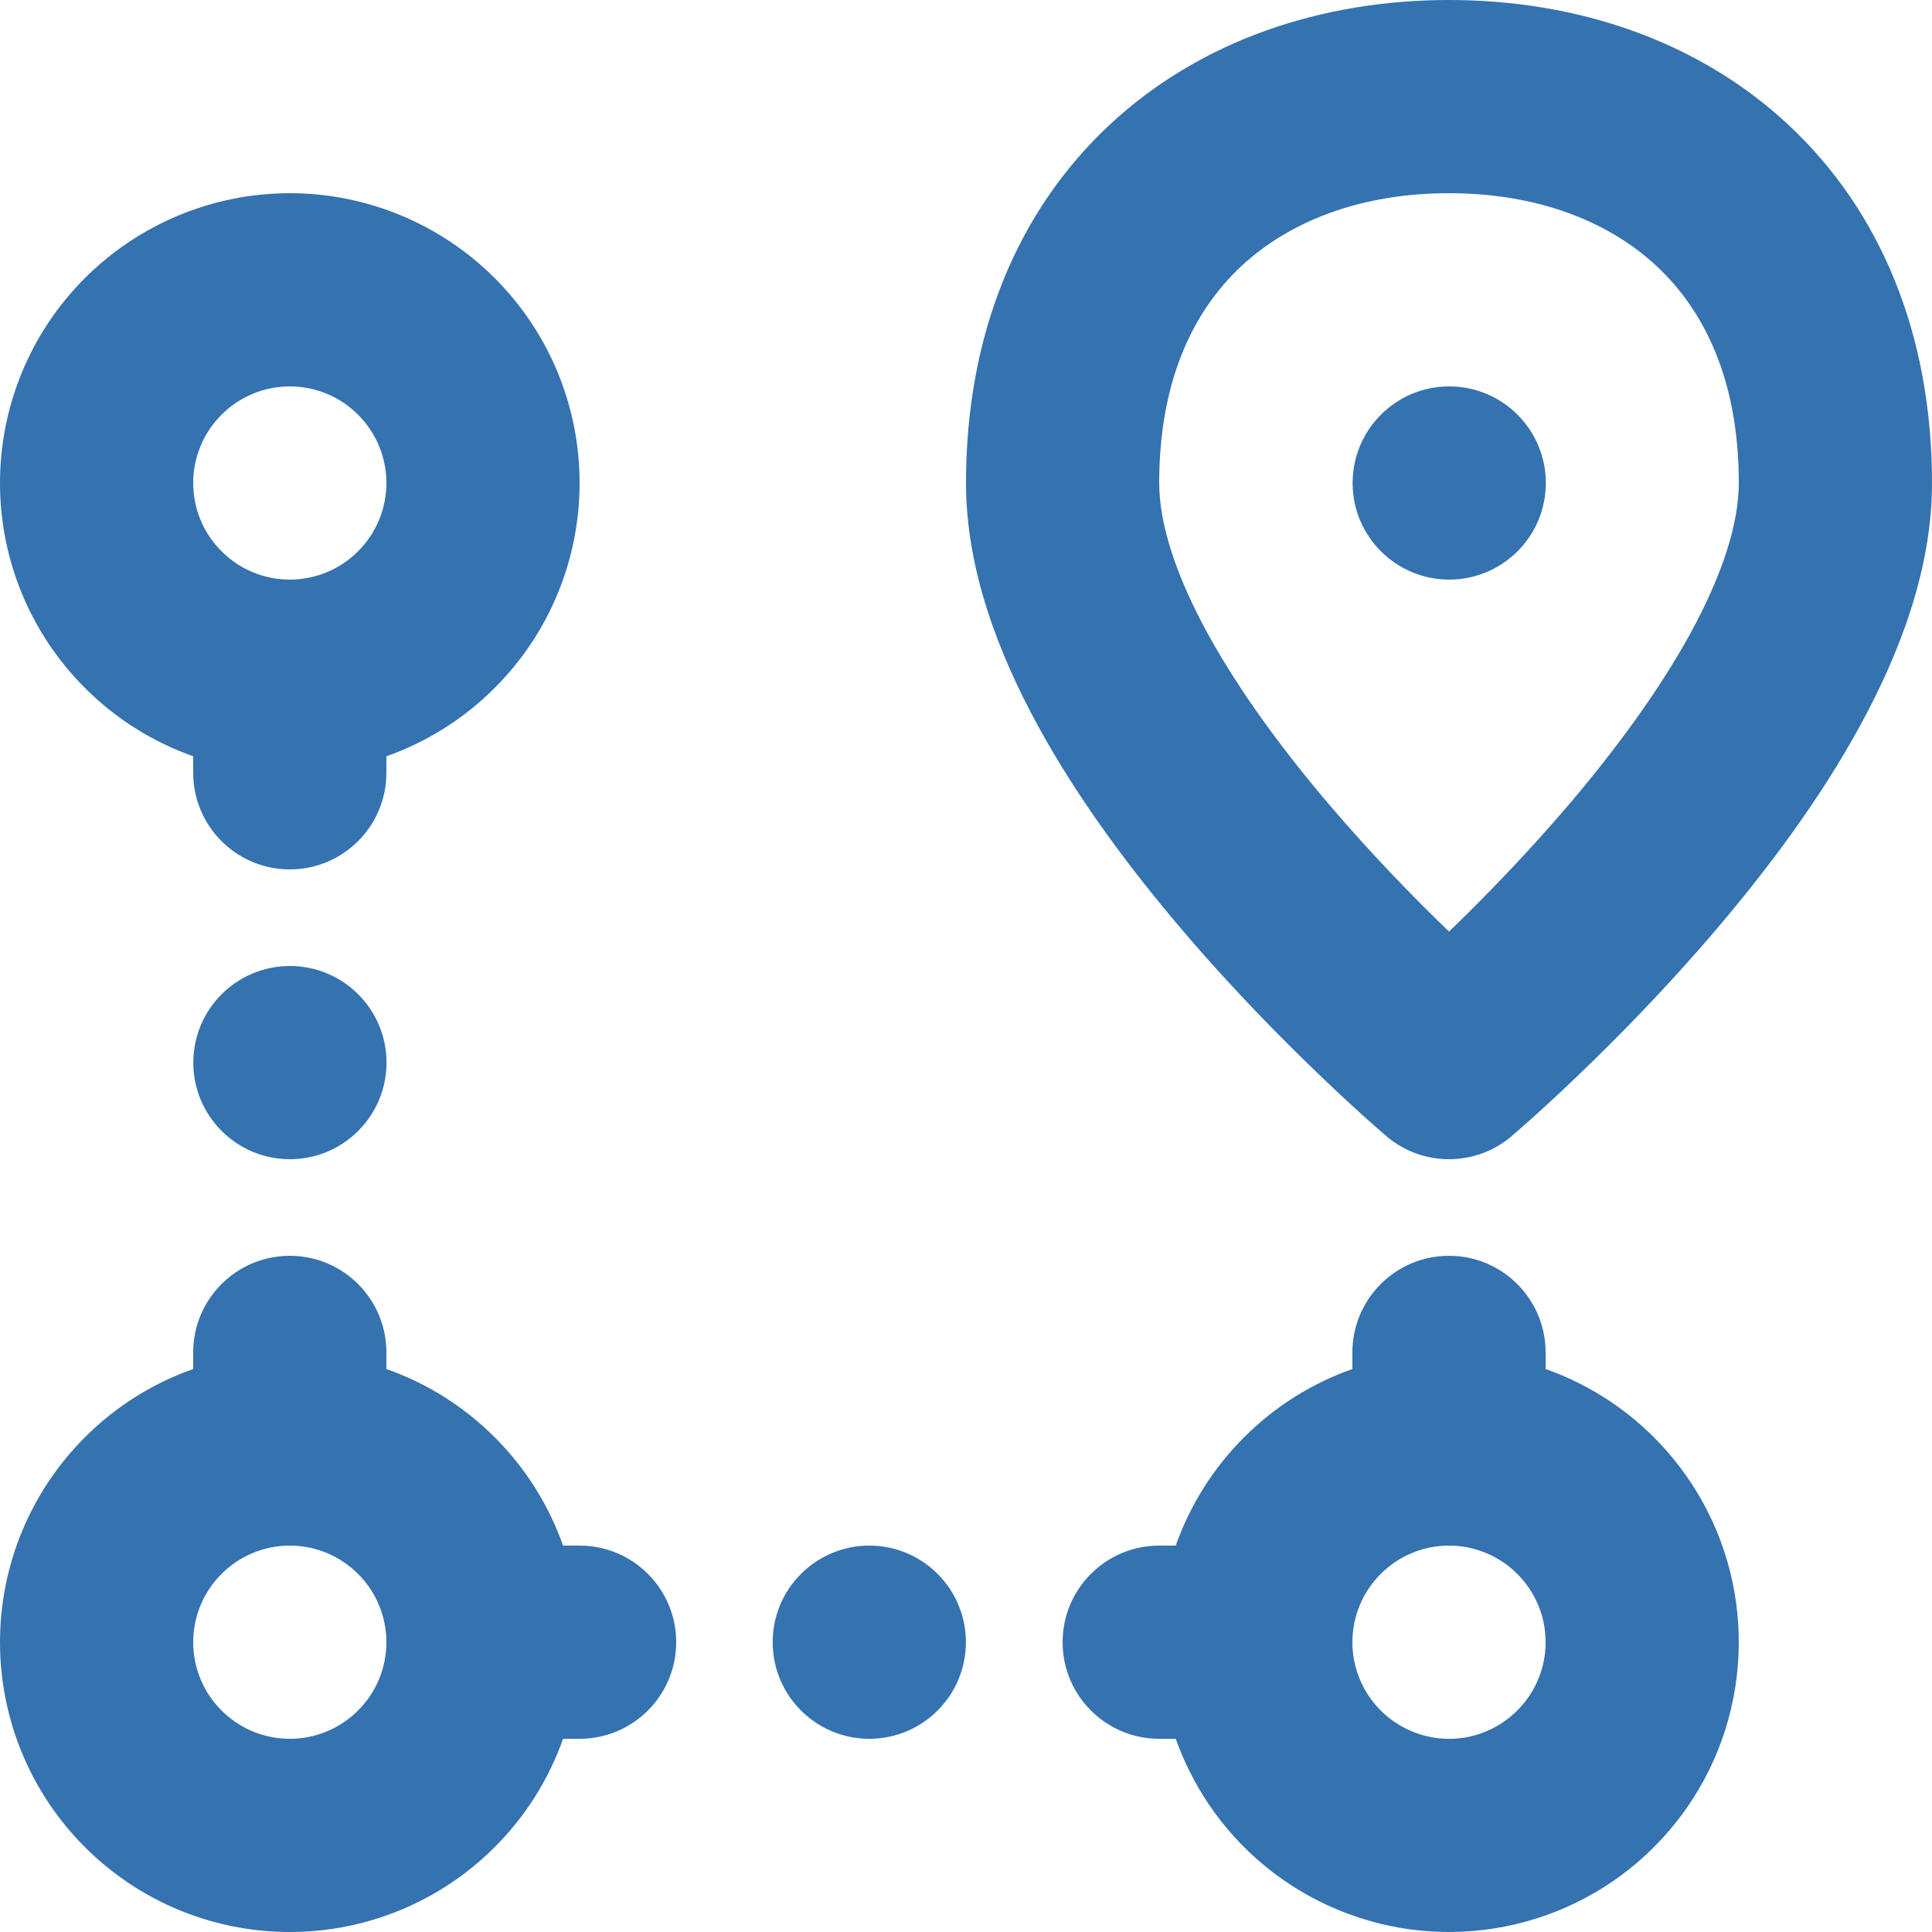<svg width="18" height="18" viewBox="0 0 18 18" fill="none" xmlns="http://www.w3.org/2000/svg">
<g id="Group">
<g id="Group 649">
<path id="Vector (Stroke)" fill-rule="evenodd" clip-rule="evenodd" d="M0.791 2.591C1.297 2.085 1.984 1.8 2.7 1.8C3.416 1.8 4.103 2.085 4.609 2.591C5.116 3.097 5.4 3.784 5.4 4.5C5.4 5.216 5.116 5.903 4.609 6.409C4.322 6.697 3.976 6.913 3.6 7.046V7.2C3.6 7.697 3.197 8.1 2.7 8.1C2.203 8.1 1.8 7.697 1.8 7.2V7.046C1.424 6.913 1.078 6.697 0.791 6.409C0.284 5.903 0 5.216 0 4.5C0 3.784 0.284 3.097 0.791 2.591ZM2.7 3.6C2.461 3.6 2.232 3.695 2.064 3.864C1.895 4.032 1.8 4.261 1.8 4.5C1.8 4.739 1.895 4.968 2.064 5.136C2.232 5.305 2.461 5.4 2.7 5.4C2.939 5.4 3.168 5.305 3.336 5.136C3.505 4.968 3.6 4.739 3.6 4.5C3.6 4.261 3.505 4.032 3.336 3.864C3.168 3.695 2.939 3.6 2.7 3.6ZM13.5 11.7C13.997 11.7 14.4 12.103 14.4 12.6V12.755C14.611 12.829 14.812 12.93 15 13.055C15.444 13.352 15.79 13.773 15.995 14.267C16.199 14.76 16.252 15.303 16.148 15.827C16.044 16.351 15.787 16.832 15.409 17.209C15.032 17.587 14.55 17.844 14.027 17.948C13.503 18.052 12.96 17.999 12.467 17.794C11.973 17.59 11.552 17.244 11.255 16.8C11.13 16.612 11.029 16.411 10.954 16.2H10.8C10.303 16.2 9.9 15.797 9.9 15.3C9.9 14.803 10.303 14.4 10.8 14.4H10.954C11.087 14.024 11.303 13.678 11.591 13.391C11.878 13.103 12.224 12.887 12.6 12.755V12.6C12.6 12.103 13.003 11.7 13.5 11.7ZM2.7 11.7C3.197 11.7 3.6 12.103 3.6 12.6V12.755C3.976 12.887 4.322 13.103 4.609 13.391C4.897 13.678 5.113 14.024 5.246 14.4H5.4C5.897 14.4 6.3 14.803 6.3 15.3C6.3 15.797 5.897 16.2 5.4 16.2H5.246C5.113 16.576 4.897 16.922 4.609 17.209C4.103 17.716 3.416 18 2.7 18C1.984 18 1.297 17.716 0.791 17.209C0.284 16.703 0 16.016 0 15.3C0 14.584 0.284 13.897 0.791 13.391C1.078 13.103 1.424 12.887 1.8 12.755V12.6C1.8 12.103 2.203 11.7 2.7 11.7ZM2.7 14.4C2.461 14.4 2.232 14.495 2.064 14.664C1.895 14.832 1.8 15.061 1.8 15.3C1.8 15.539 1.895 15.768 2.064 15.936C2.232 16.105 2.461 16.2 2.7 16.2C2.939 16.2 3.168 16.105 3.336 15.936C3.505 15.768 3.6 15.539 3.6 15.3C3.6 15.061 3.505 14.832 3.336 14.664C3.168 14.495 2.939 14.4 2.7 14.4ZM13.5 14.4C13.261 14.4 13.032 14.495 12.864 14.664C12.695 14.832 12.6 15.061 12.6 15.3C12.6 15.478 12.653 15.652 12.752 15.8C12.851 15.948 12.991 16.063 13.156 16.131C13.32 16.2 13.501 16.218 13.676 16.183C13.85 16.148 14.011 16.062 14.136 15.936C14.262 15.811 14.348 15.65 14.383 15.476C14.417 15.301 14.4 15.12 14.332 14.956C14.263 14.791 14.148 14.651 14 14.552C13.852 14.453 13.678 14.4 13.5 14.4Z" fill="#3572B0"/>
<path id="Vector" d="M2.701 10.8C3.198 10.8 3.601 10.397 3.601 9.9C3.601 9.403 3.198 9 2.701 9C2.204 9 1.801 9.403 1.801 9.9C1.801 10.397 2.204 10.8 2.701 10.8Z" fill="#3572B0"/>
<path id="Vector_2" d="M8.099 16.2C8.596 16.2 8.999 15.797 8.999 15.3C8.999 14.803 8.596 14.4 8.099 14.4C7.602 14.4 7.199 14.803 7.199 15.3C7.199 15.797 7.602 16.2 8.099 16.2Z" fill="#3572B0"/>
<path id="Vector (Stroke)_2" fill-rule="evenodd" clip-rule="evenodd" d="M11.567 2.478C11.121 2.893 10.8 3.542 10.8 4.5C10.8 4.872 10.948 5.348 11.252 5.903C11.55 6.446 11.958 6.996 12.385 7.498C12.784 7.966 13.185 8.376 13.5 8.679C13.815 8.376 14.216 7.966 14.615 7.498C15.042 6.996 15.45 6.446 15.748 5.903C16.052 5.348 16.2 4.872 16.2 4.5C16.2 3.542 15.879 2.893 15.433 2.478C14.976 2.053 14.309 1.8 13.5 1.8C12.691 1.8 12.024 2.053 11.567 2.478ZM13.5 9.9C12.918 10.587 12.918 10.587 12.918 10.586L12.918 10.586L12.916 10.585L12.914 10.583L12.904 10.574L12.869 10.544C12.84 10.519 12.798 10.482 12.745 10.435C12.64 10.341 12.492 10.206 12.316 10.037C11.963 9.7 11.49 9.223 11.015 8.665C10.542 8.11 10.05 7.457 9.673 6.767C9.302 6.089 9 5.303 9 4.5C9 3.108 9.484 1.958 10.341 1.16C11.188 0.372 12.32 0 13.5 0C14.68 0 15.812 0.372 16.659 1.16C17.516 1.958 18 3.108 18 4.5C18 5.303 17.698 6.089 17.327 6.767C16.95 7.457 16.458 8.11 15.985 8.665C15.51 9.223 15.037 9.7 14.684 10.037C14.508 10.206 14.36 10.341 14.255 10.435C14.202 10.482 14.16 10.519 14.131 10.544L14.096 10.574L14.086 10.583L14.084 10.585L14.082 10.586L14.082 10.586C14.082 10.587 14.082 10.587 13.5 9.9ZM13.5 9.9L14.082 10.587C13.746 10.871 13.254 10.871 12.918 10.587L13.5 9.9Z" fill="#3572B0"/>
<path id="Vector_3" d="M13.502 5.4C13.999 5.4 14.402 4.997 14.402 4.5C14.402 4.003 13.999 3.6 13.502 3.6C13.005 3.6 12.602 4.003 12.602 4.5C12.602 4.997 13.005 5.4 13.502 5.4Z" fill="#3572B0"/>
</g>
</g>
</svg>
